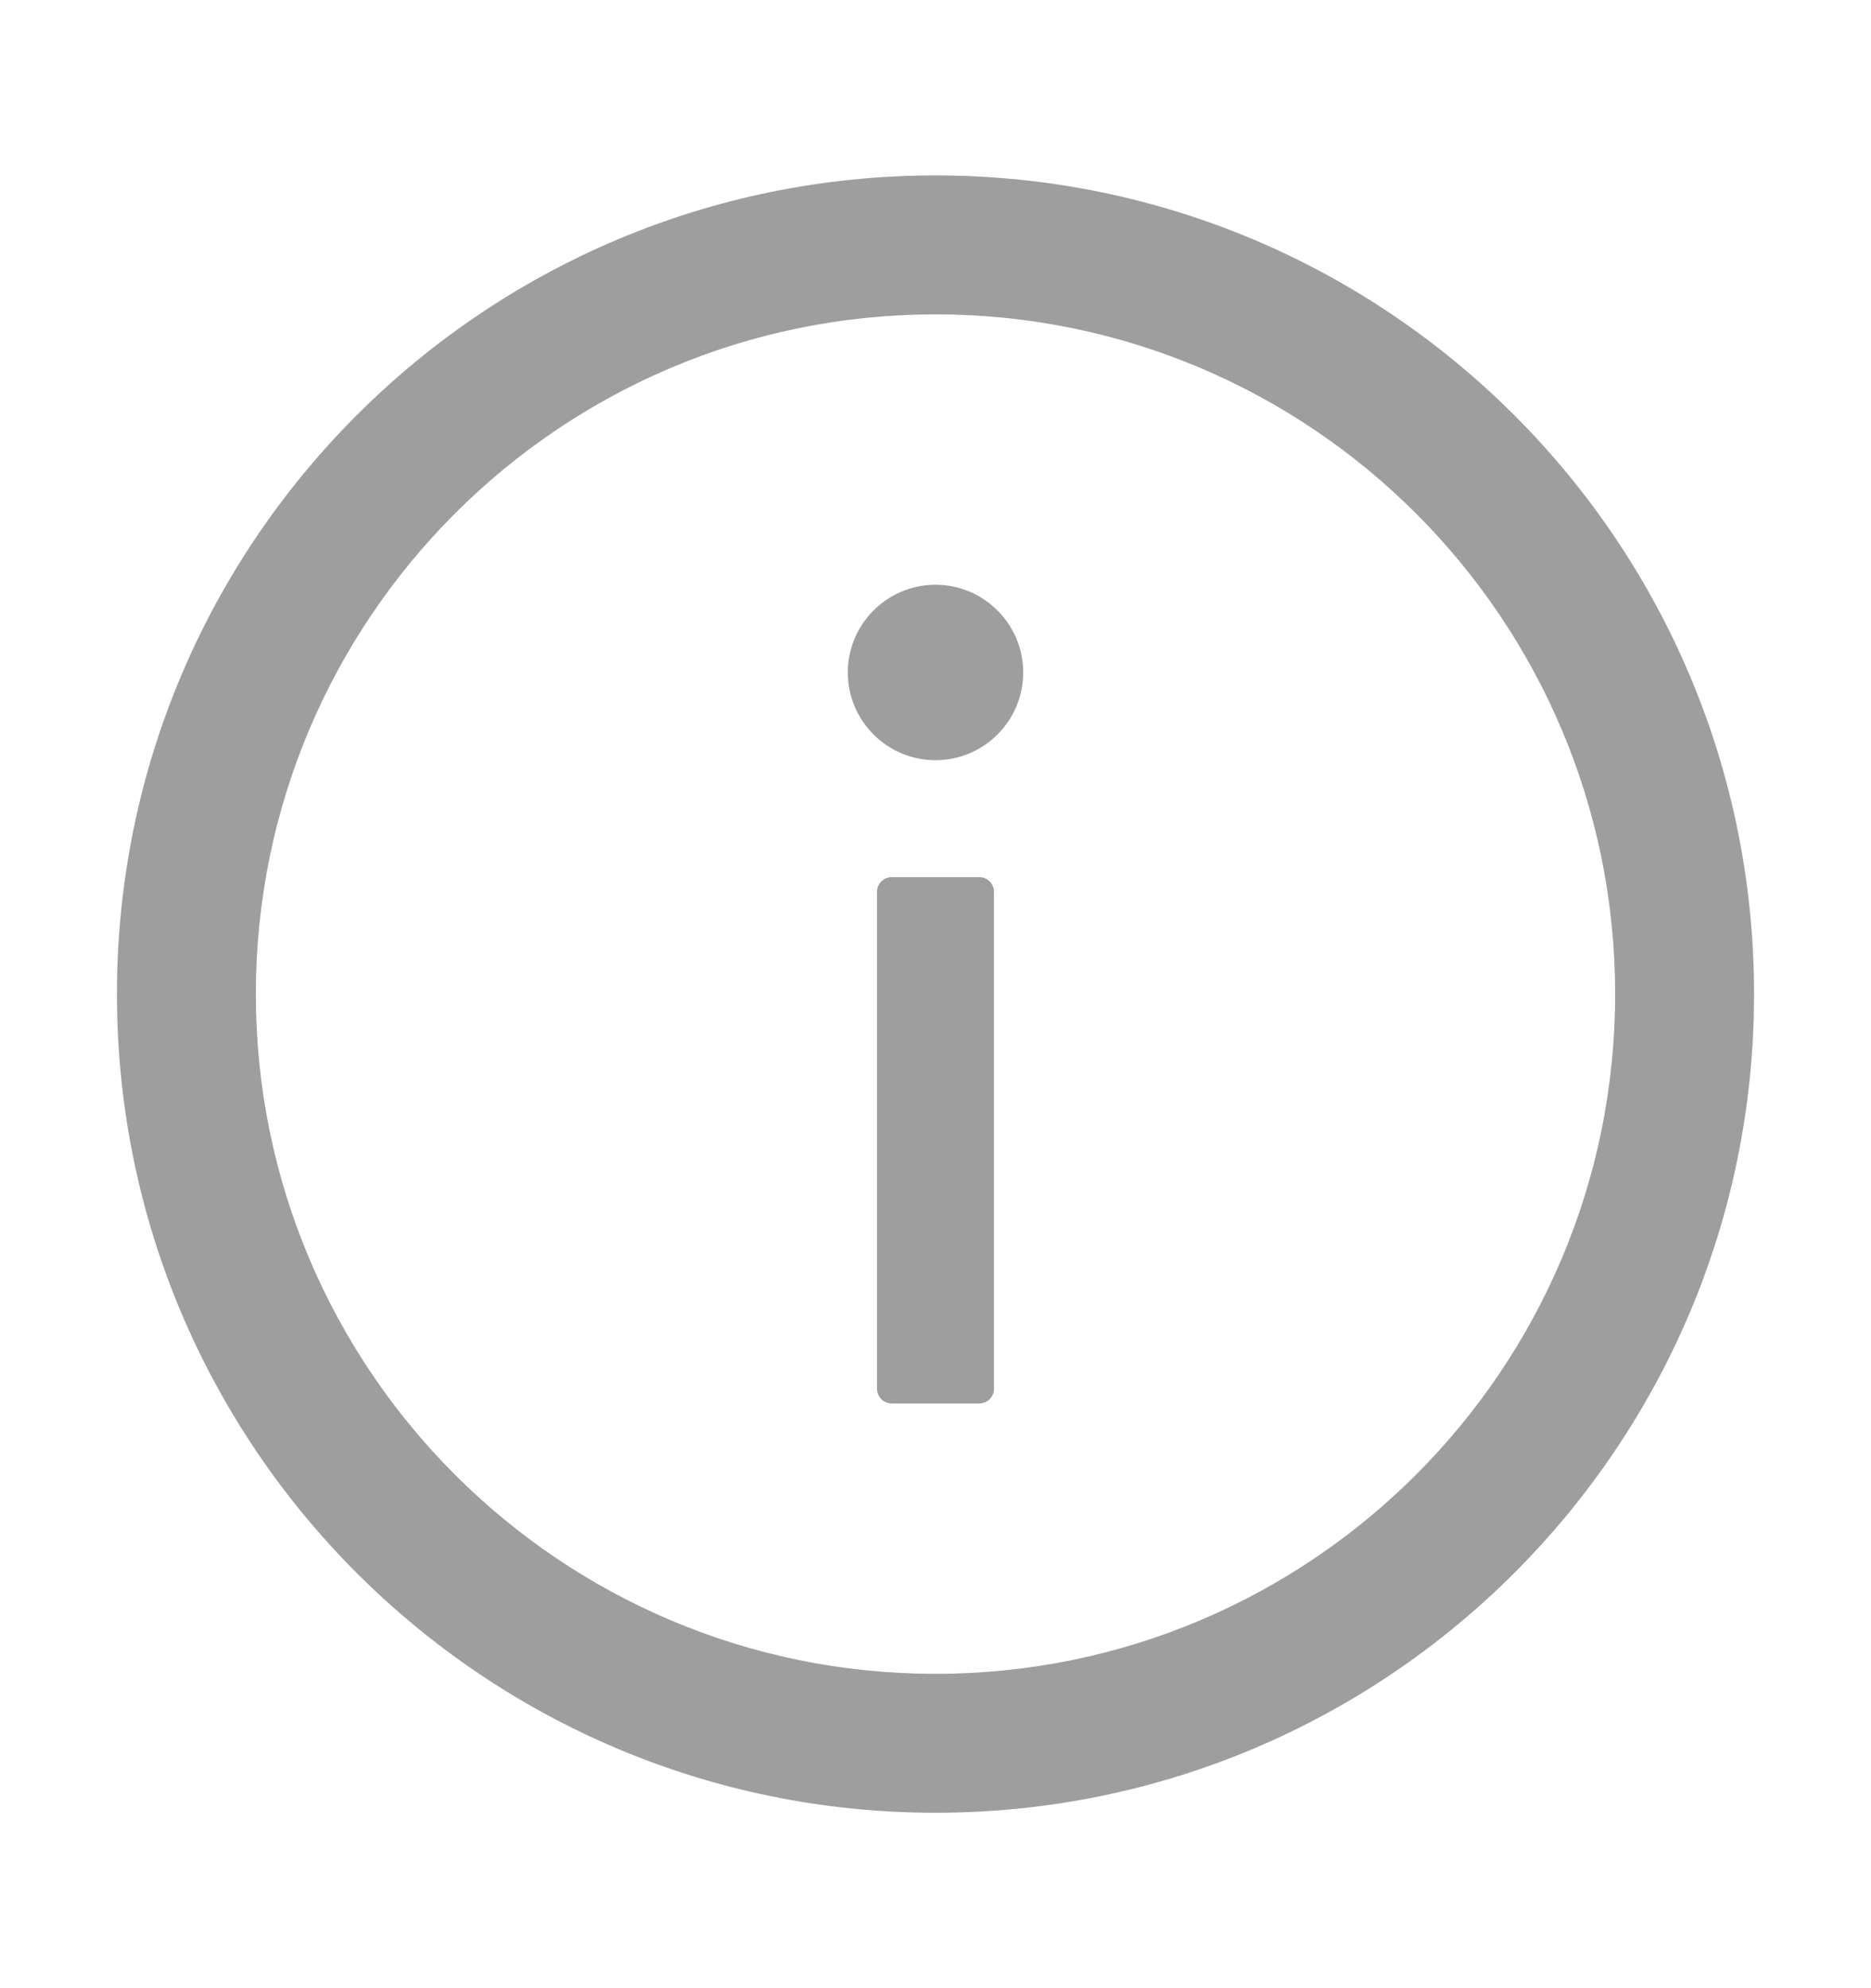 <svg xmlns="http://www.w3.org/2000/svg" width="16" height="17" viewBox="0 0 16 17" fill="none">
<g id="ant-design:info-circle-outlined">
<path id="Vector" d="M8 1.5C4.134 1.5 1 4.634 1 8.5C1 12.366 4.134 15.5 8 15.5C11.866 15.5 15 12.366 15 8.5C15 4.634 11.866 1.5 8 1.5ZM8 14.312C4.791 14.312 2.188 11.709 2.188 8.5C2.188 5.291 4.791 2.688 8 2.688C11.209 2.688 13.812 5.291 13.812 8.5C13.812 11.709 11.209 14.312 8 14.312Z" fill="#9E9E9E"/>
<path id="Vector_2" d="M7.25 5.75C7.25 5.949 7.329 6.14 7.47 6.28C7.61 6.421 7.801 6.5 8 6.5C8.199 6.5 8.39 6.421 8.53 6.28C8.671 6.14 8.75 5.949 8.75 5.75C8.75 5.551 8.671 5.36 8.53 5.22C8.39 5.079 8.199 5 8 5C7.801 5 7.61 5.079 7.47 5.22C7.329 5.36 7.25 5.551 7.25 5.75ZM8.375 7.5H7.625C7.556 7.5 7.5 7.556 7.5 7.625V11.875C7.5 11.944 7.556 12 7.625 12H8.375C8.444 12 8.5 11.944 8.5 11.875V7.625C8.5 7.556 8.444 7.5 8.375 7.5Z" fill="#9E9E9E"/>
</g>
</svg>